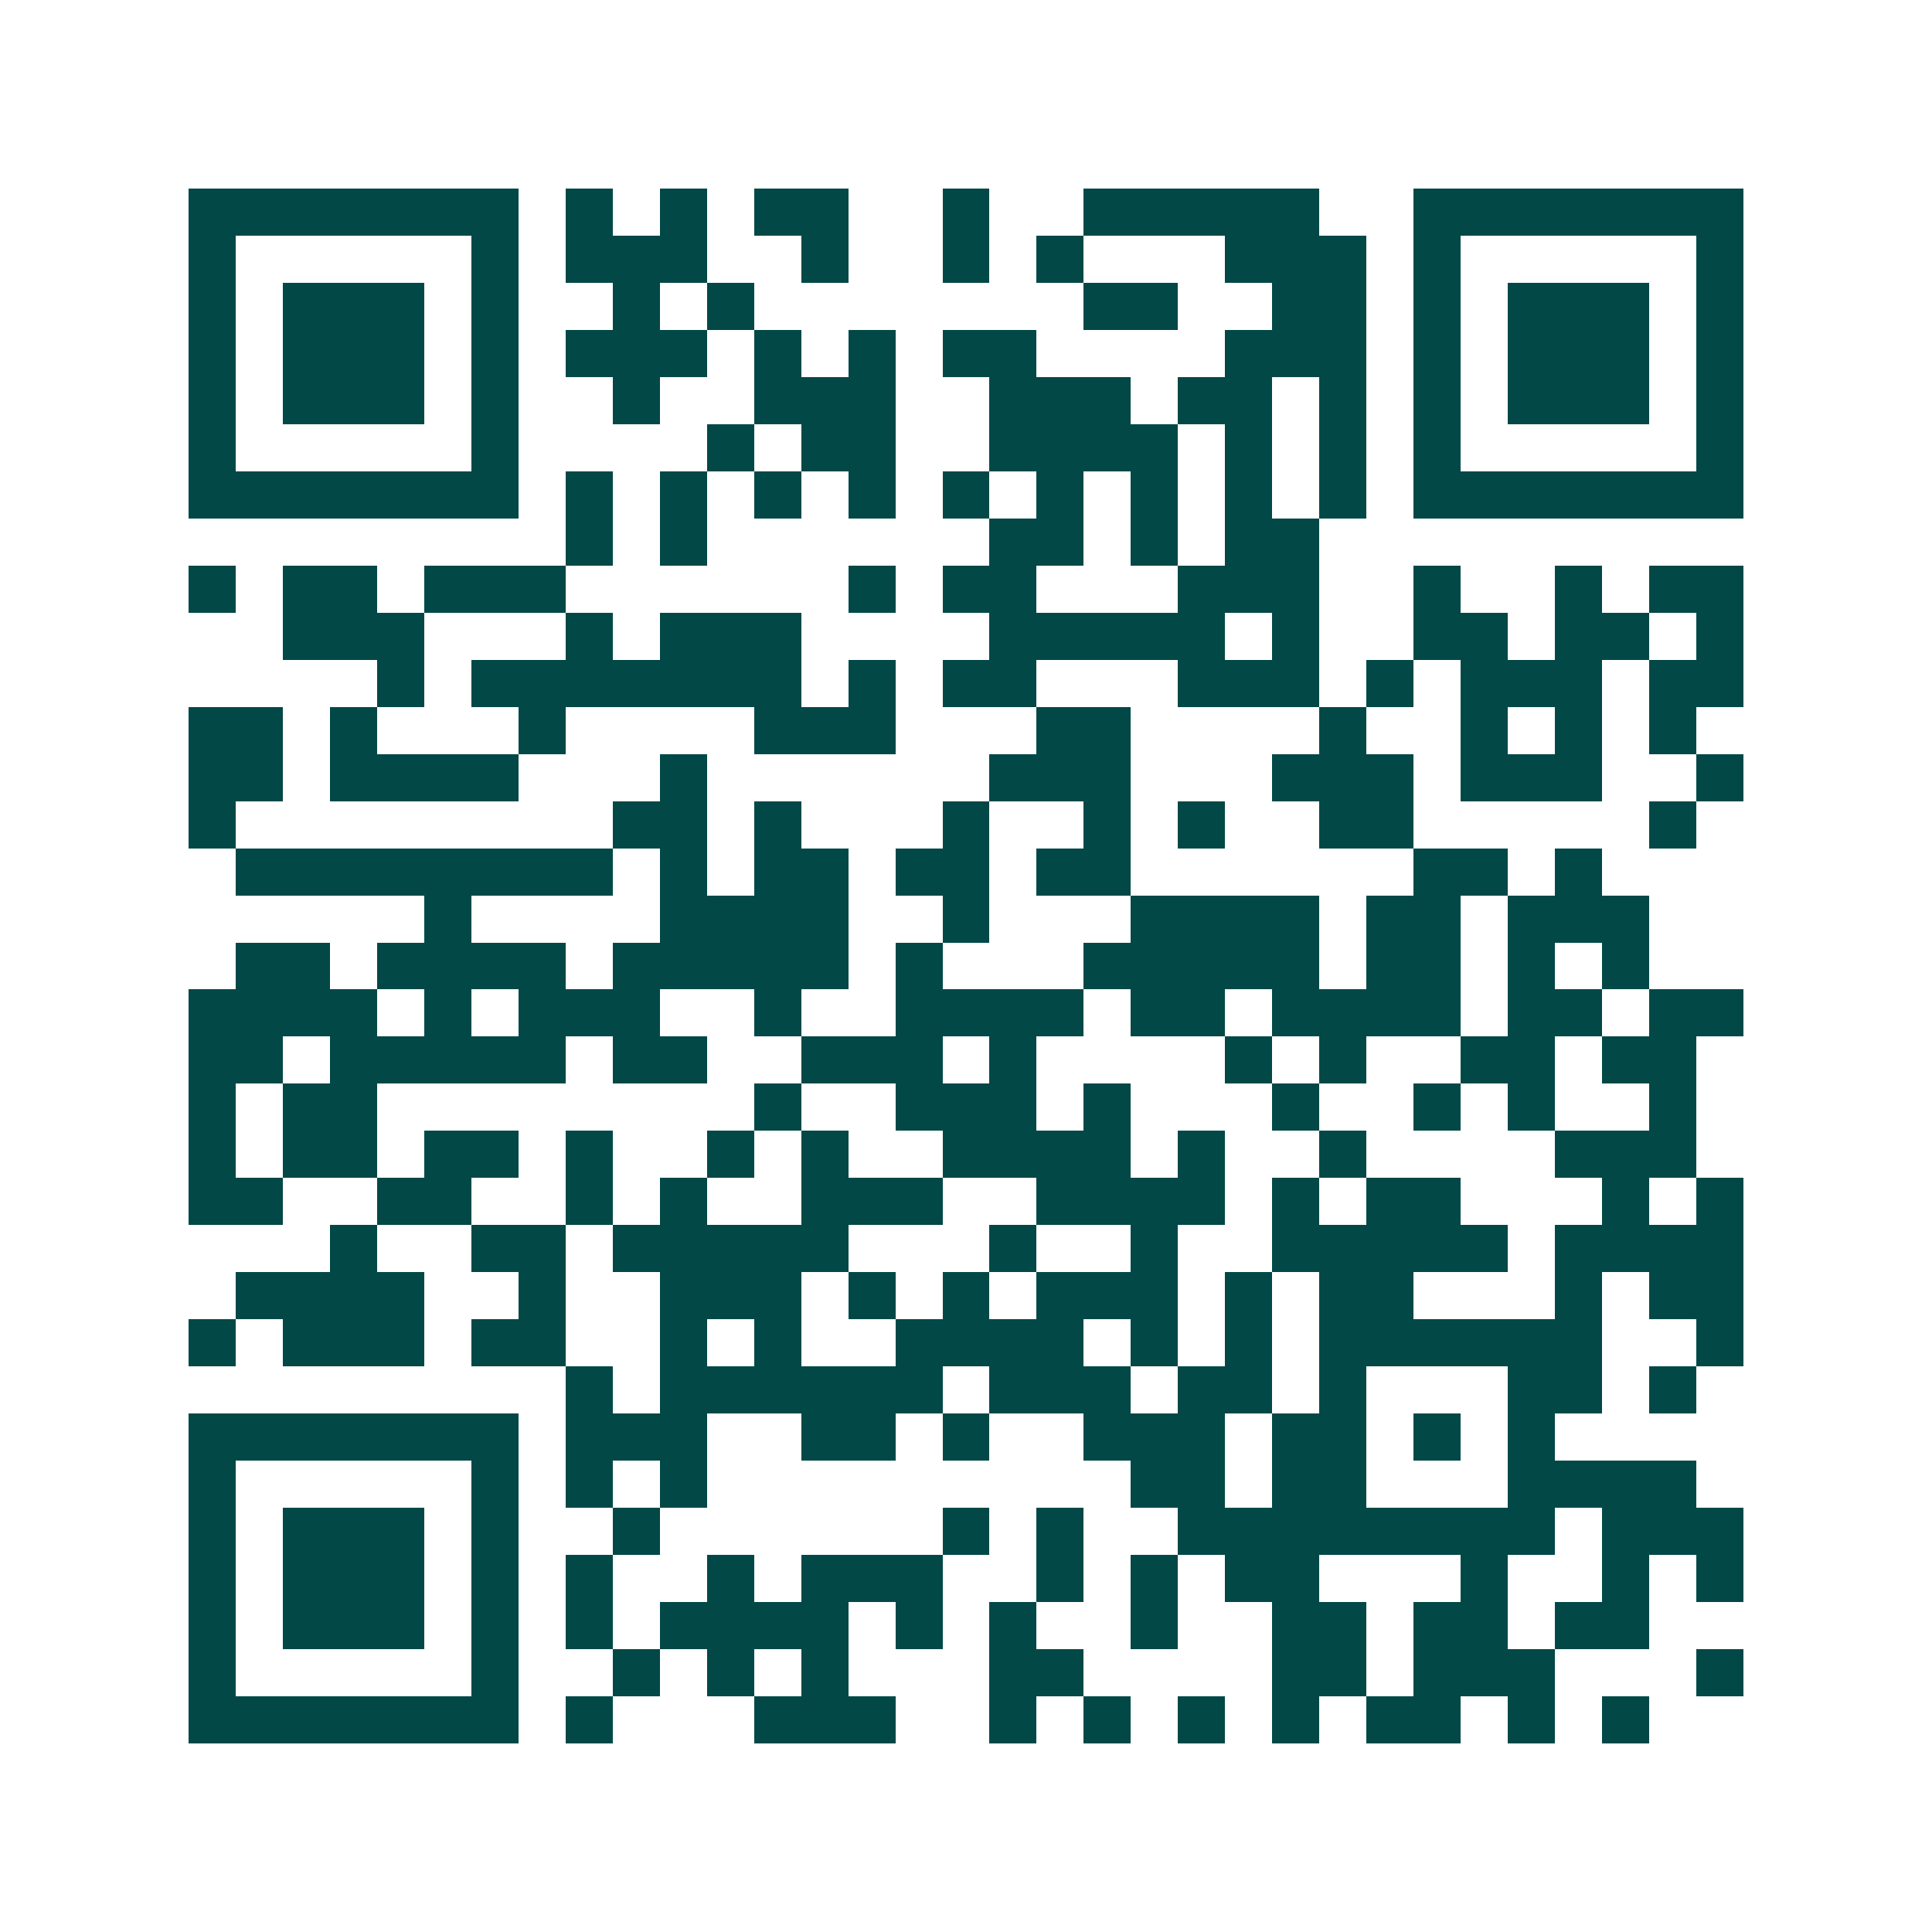 <svg xmlns="http://www.w3.org/2000/svg" width="200" height="200" viewBox="0 0 41 41" shape-rendering="crispEdges"><path fill="#ffffff" d="M0 0h41v41H0z"/><path stroke="#014847" d="M4 4.5h7m1 0h1m1 0h1m1 0h2m2 0h1m2 0h5m2 0h7M4 5.5h1m5 0h1m1 0h3m2 0h1m2 0h1m1 0h1m3 0h3m1 0h1m5 0h1M4 6.5h1m1 0h3m1 0h1m2 0h1m1 0h1m7 0h2m2 0h2m1 0h1m1 0h3m1 0h1M4 7.5h1m1 0h3m1 0h1m1 0h3m1 0h1m1 0h1m1 0h2m4 0h3m1 0h1m1 0h3m1 0h1M4 8.5h1m1 0h3m1 0h1m2 0h1m2 0h3m2 0h3m1 0h2m1 0h1m1 0h1m1 0h3m1 0h1M4 9.5h1m5 0h1m4 0h1m1 0h2m2 0h4m1 0h1m1 0h1m1 0h1m5 0h1M4 10.5h7m1 0h1m1 0h1m1 0h1m1 0h1m1 0h1m1 0h1m1 0h1m1 0h1m1 0h1m1 0h7M12 11.5h1m1 0h1m6 0h2m1 0h1m1 0h2M4 12.5h1m1 0h2m1 0h3m6 0h1m1 0h2m3 0h3m2 0h1m2 0h1m1 0h2M6 13.5h3m3 0h1m1 0h3m4 0h5m1 0h1m2 0h2m1 0h2m1 0h1M8 14.5h1m1 0h7m1 0h1m1 0h2m3 0h3m1 0h1m1 0h3m1 0h2M4 15.5h2m1 0h1m3 0h1m4 0h3m3 0h2m4 0h1m2 0h1m1 0h1m1 0h1M4 16.5h2m1 0h4m3 0h1m6 0h3m3 0h3m1 0h3m2 0h1M4 17.5h1m8 0h2m1 0h1m3 0h1m2 0h1m1 0h1m2 0h2m5 0h1M5 18.5h8m1 0h1m1 0h2m1 0h2m1 0h2m6 0h2m1 0h1M9 19.5h1m4 0h4m2 0h1m3 0h4m1 0h2m1 0h3M5 20.5h2m1 0h4m1 0h5m1 0h1m3 0h5m1 0h2m1 0h1m1 0h1M4 21.5h4m1 0h1m1 0h3m2 0h1m2 0h4m1 0h2m1 0h4m1 0h2m1 0h2M4 22.5h2m1 0h5m1 0h2m2 0h3m1 0h1m4 0h1m1 0h1m2 0h2m1 0h2M4 23.5h1m1 0h2m8 0h1m2 0h3m1 0h1m3 0h1m2 0h1m1 0h1m2 0h1M4 24.5h1m1 0h2m1 0h2m1 0h1m2 0h1m1 0h1m2 0h4m1 0h1m2 0h1m4 0h3M4 25.5h2m2 0h2m2 0h1m1 0h1m2 0h3m2 0h4m1 0h1m1 0h2m3 0h1m1 0h1M7 26.5h1m2 0h2m1 0h5m3 0h1m2 0h1m2 0h5m1 0h4M5 27.5h4m2 0h1m2 0h3m1 0h1m1 0h1m1 0h3m1 0h1m1 0h2m3 0h1m1 0h2M4 28.5h1m1 0h3m1 0h2m2 0h1m1 0h1m2 0h4m1 0h1m1 0h1m1 0h6m2 0h1M12 29.5h1m1 0h6m1 0h3m1 0h2m1 0h1m3 0h2m1 0h1M4 30.5h7m1 0h3m2 0h2m1 0h1m2 0h3m1 0h2m1 0h1m1 0h1M4 31.5h1m5 0h1m1 0h1m1 0h1m9 0h2m1 0h2m3 0h4M4 32.5h1m1 0h3m1 0h1m2 0h1m6 0h1m1 0h1m2 0h8m1 0h3M4 33.5h1m1 0h3m1 0h1m1 0h1m2 0h1m1 0h3m2 0h1m1 0h1m1 0h2m3 0h1m2 0h1m1 0h1M4 34.5h1m1 0h3m1 0h1m1 0h1m1 0h4m1 0h1m1 0h1m2 0h1m2 0h2m1 0h2m1 0h2M4 35.5h1m5 0h1m2 0h1m1 0h1m1 0h1m3 0h2m4 0h2m1 0h3m3 0h1M4 36.5h7m1 0h1m3 0h3m2 0h1m1 0h1m1 0h1m1 0h1m1 0h2m1 0h1m1 0h1"/></svg>
